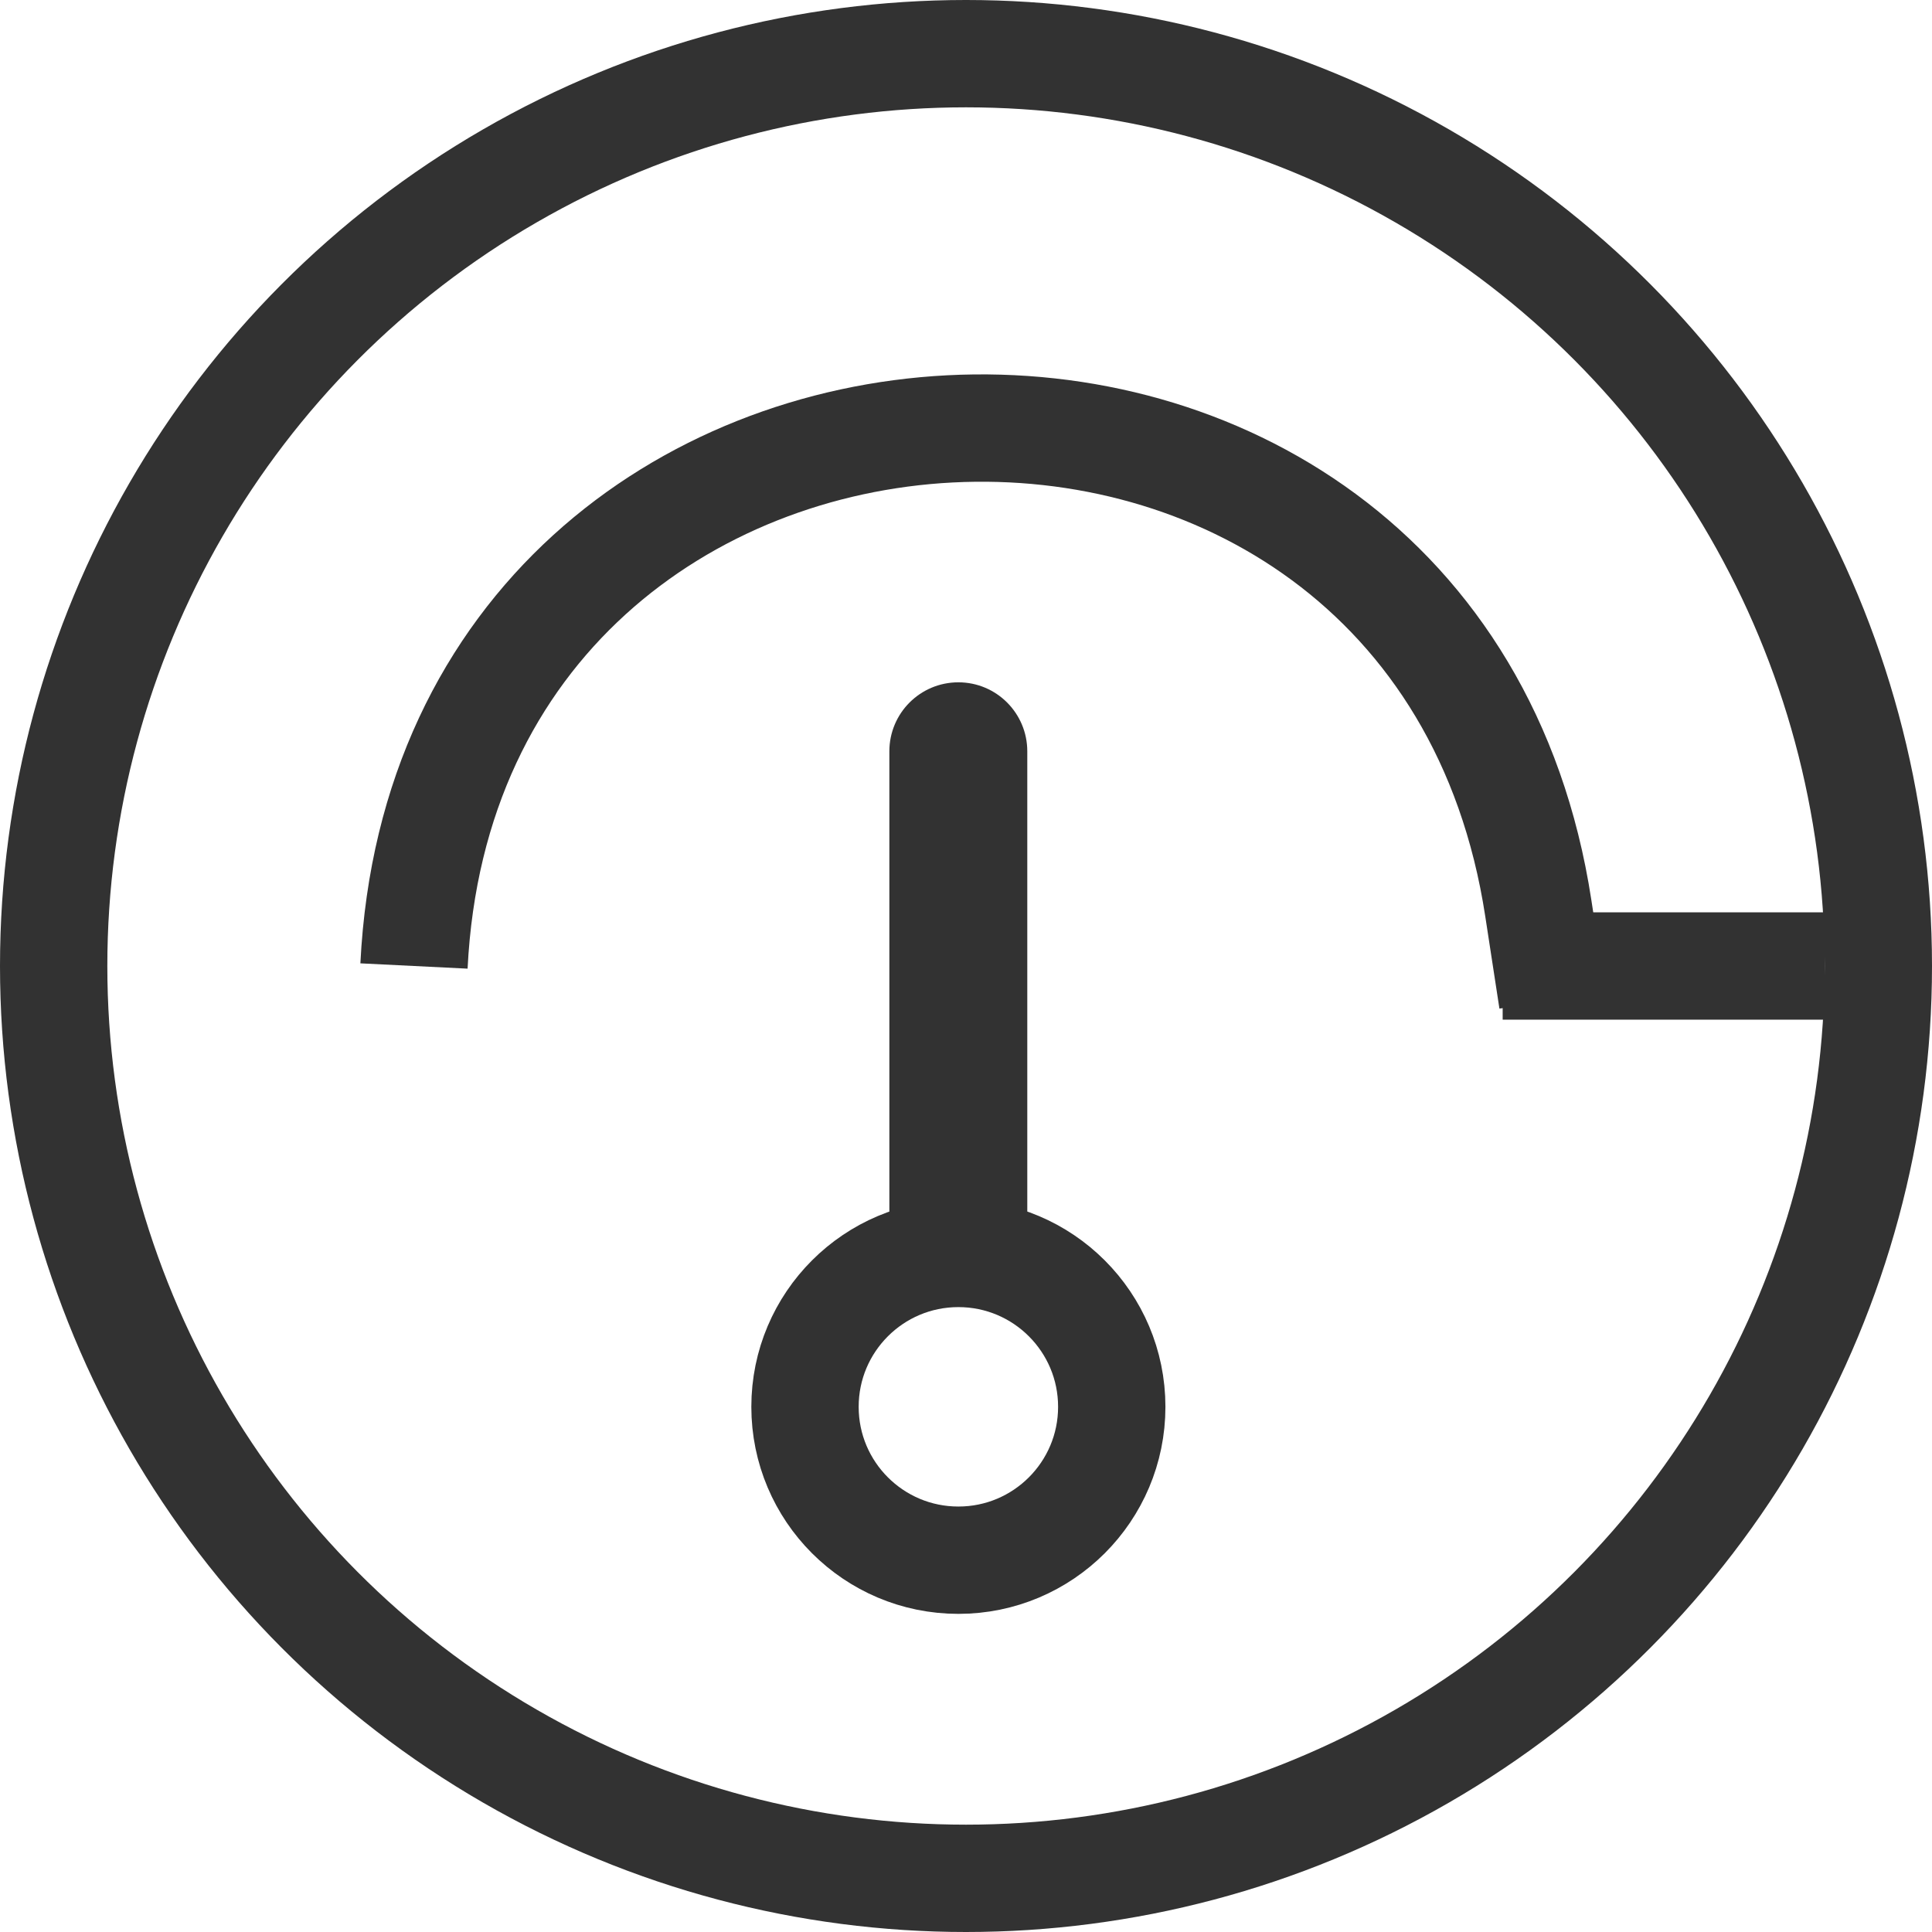 ﻿<?xml version='1.0' encoding='UTF-8'?>
<svg width="18px" height="18px" viewBox="0 0 18 18" xmlns="http://www.w3.org/2000/svg">
  <svg width="18px" height="18px" viewBox="0 0 18 18" xmlns="http://www.w3.org/2000/svg" fill="none">
    <g clip-path="url(#clip0_375_233)">
      <circle cx="9" cy="9" r="8.5" stroke="#323232" />
      <circle cx="8.929" cy="13.107" r="1.429" stroke="#323232" />
      <path d="M9.571 7C9.571 6.645 9.284 6.357 8.929 6.357C8.573 6.357 8.286 6.645 8.286 7H9.571ZM9.571 11.821V7H8.286V11.821H9.571Z" fill="#323232" />
      <path d="M17 9H14" stroke="#323232" />
      <path d="M14.464 9.321L14.332 8.461C13.369 2.181 4.171 2.654 3.857 9" stroke="#323232" />
    </g>
    <defs>
      <clipPath id="clip0_375_233">
        <rect x="0" y="0" width="18" height="18" rx="0" ry="0" fill="white" />
      </clipPath>
    </defs>
  </svg>
</svg>
